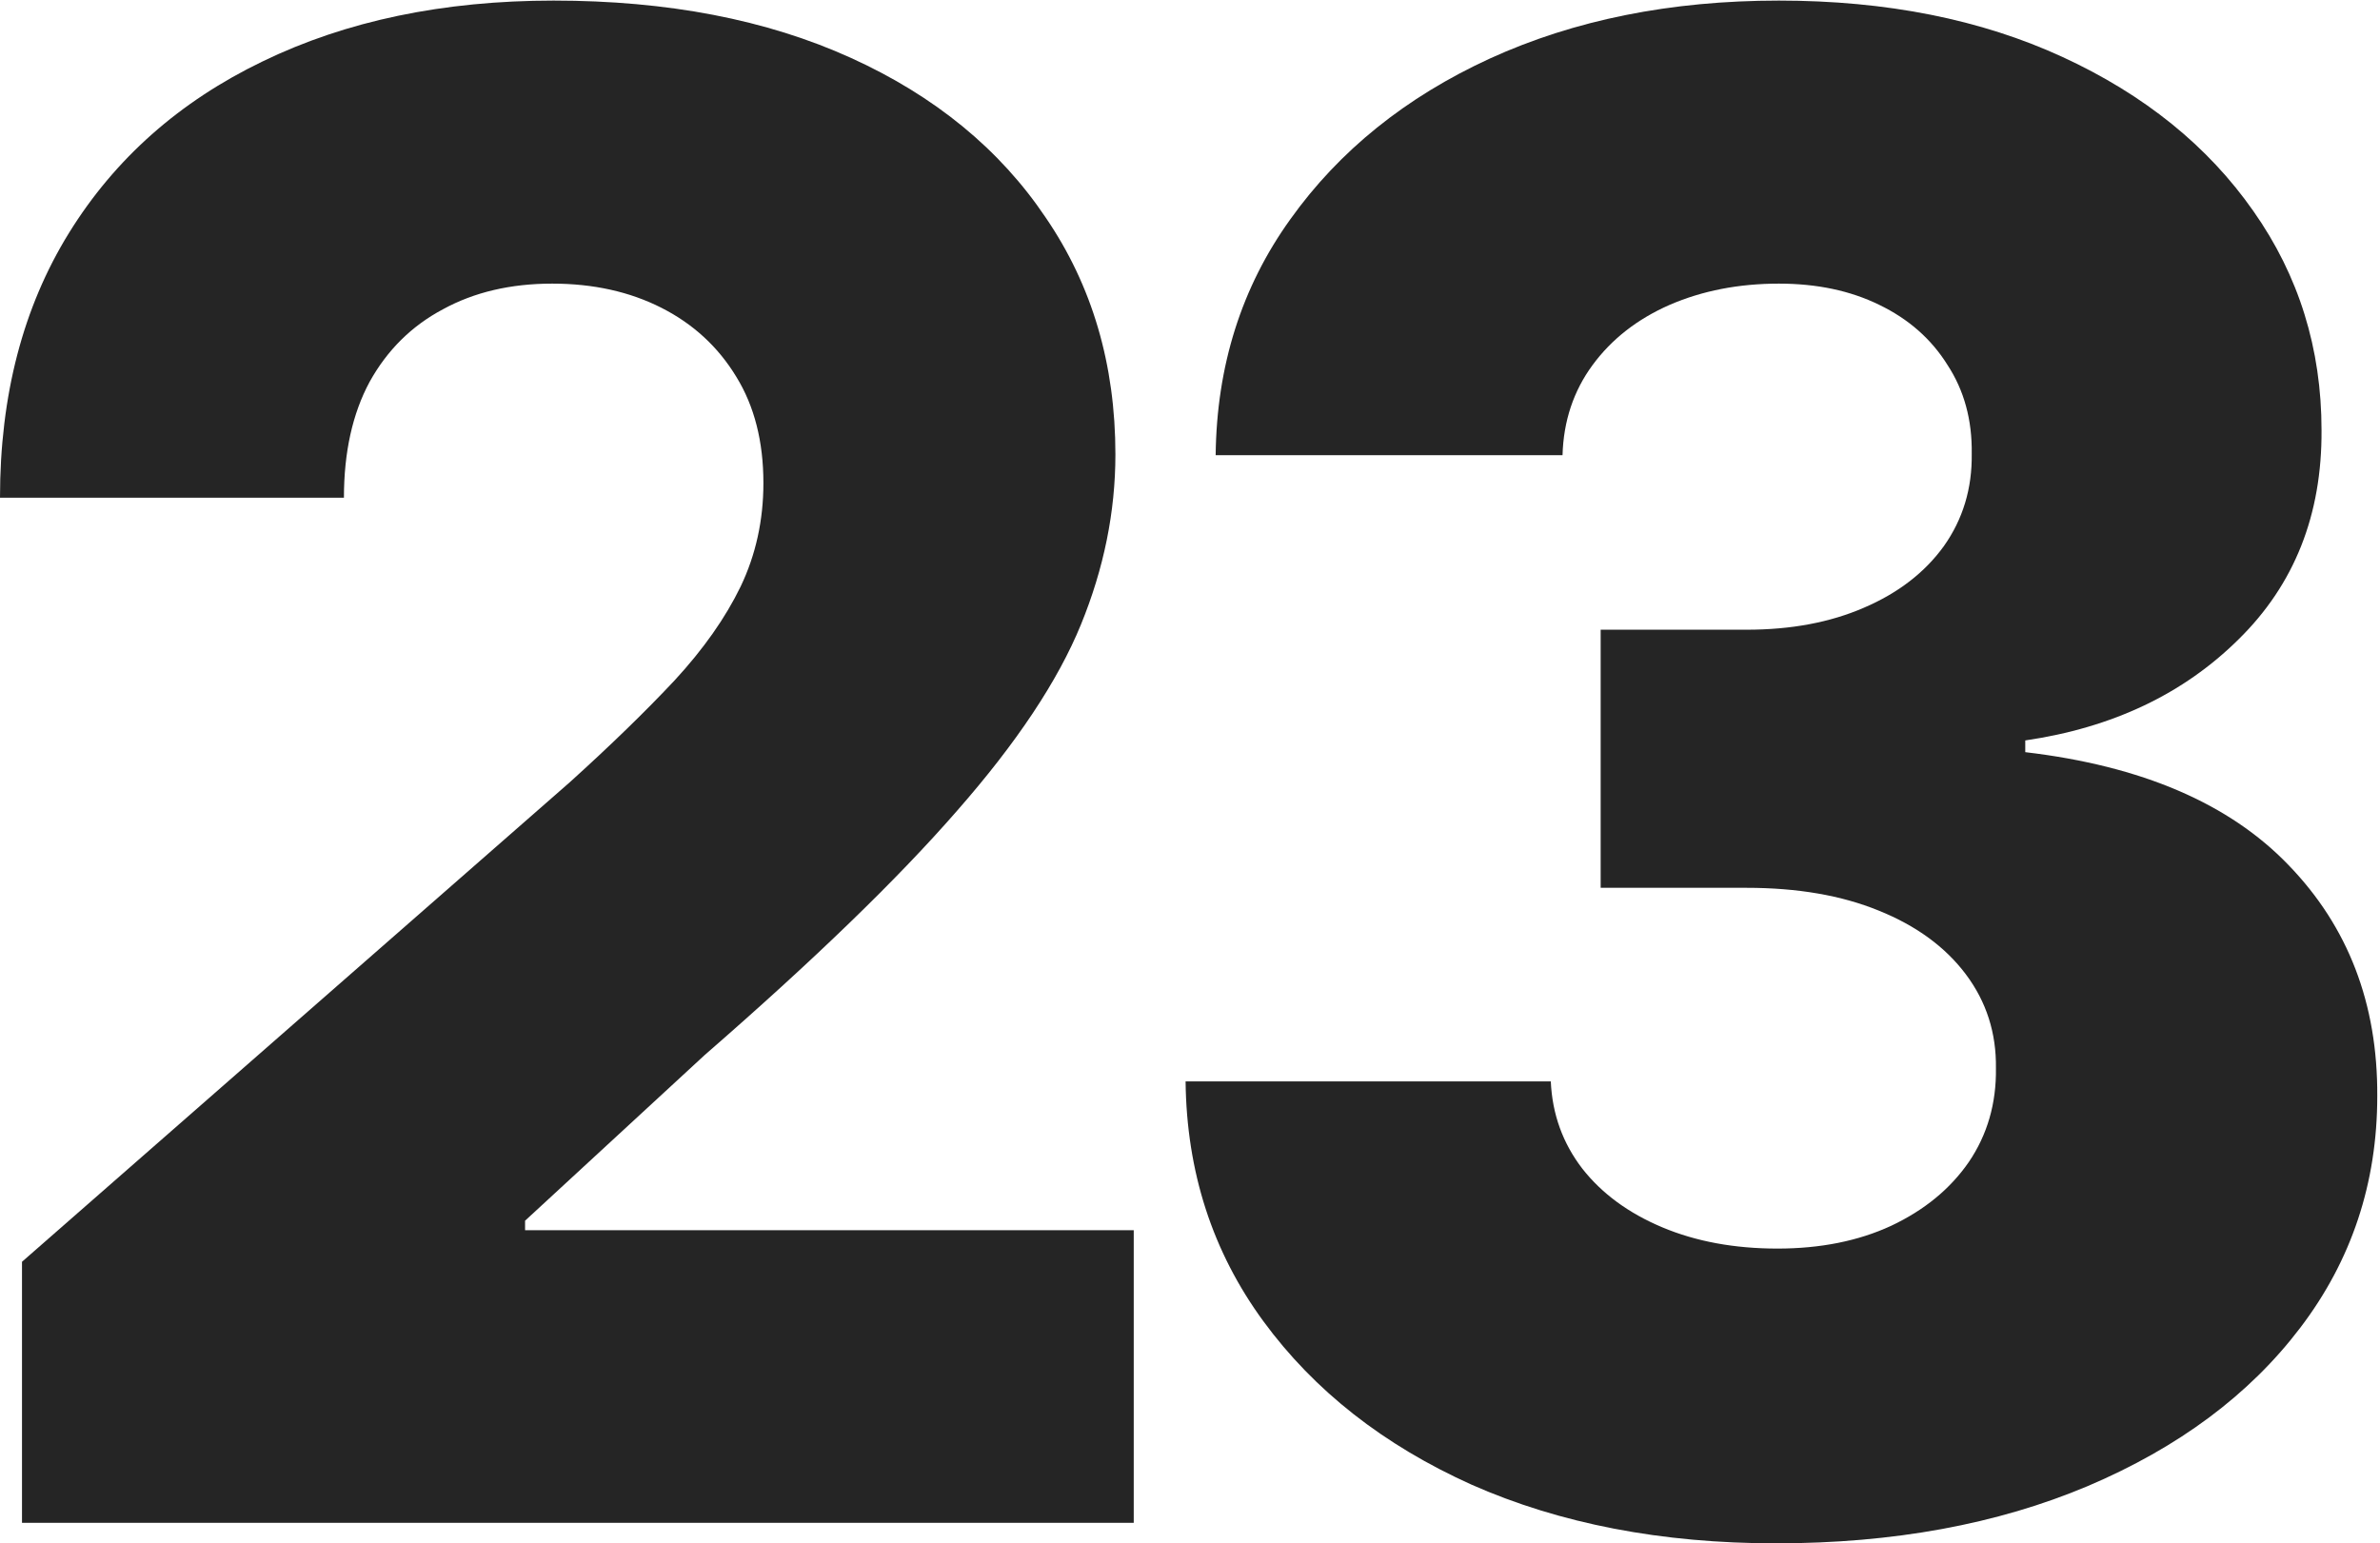 <svg width="461" height="299" viewBox="0 0 461 299" fill="none" xmlns="http://www.w3.org/2000/svg">
<path d="M4.261 295V244.432L110.369 151.534C118.324 144.337 125.095 137.756 130.682 131.79C136.269 125.729 140.53 119.669 143.466 113.608C146.402 107.453 147.869 100.777 147.869 93.579C147.869 85.53 146.117 78.665 142.614 72.983C139.11 67.206 134.28 62.756 128.125 59.631C121.97 56.506 114.915 54.943 106.96 54.943C98.911 54.943 91.856 56.6 85.796 59.915C79.735 63.135 75 67.822 71.591 73.977C68.276 80.133 66.619 87.614 66.619 96.42H0C0 76.629 4.451 59.536 13.352 45.142C22.254 30.748 34.754 19.669 50.852 11.903C67.046 4.044 85.843 0.114 107.244 0.114C129.309 0.114 148.485 3.807 164.773 11.193C181.061 18.579 193.655 28.901 202.557 42.159C211.553 55.322 216.051 70.615 216.051 88.04C216.051 99.119 213.826 110.104 209.375 120.994C204.924 131.884 196.922 143.911 185.369 157.074C173.911 170.237 157.623 186.004 136.506 204.375L101.705 236.477V238.324H219.602V295H4.261Z" fill="#252525"/>
<path d="M343.993 298.977C321.834 298.977 302.184 295.189 285.044 287.614C267.999 279.943 254.552 269.384 244.703 255.938C234.855 242.491 229.836 227.008 229.646 209.489H300.385C300.669 215.833 302.705 221.468 306.493 226.392C310.281 231.222 315.442 235.009 321.976 237.756C328.51 240.502 335.944 241.875 344.277 241.875C352.61 241.875 359.949 240.407 366.294 237.472C372.733 234.441 377.752 230.322 381.351 225.114C384.949 219.811 386.701 213.75 386.607 206.932C386.701 200.114 384.76 194.053 380.783 188.75C376.805 183.447 371.171 179.328 363.879 176.392C356.682 173.456 348.16 171.989 338.311 171.989H310.044V121.989H338.311C346.929 121.989 354.504 120.568 361.038 117.727C367.667 114.886 372.828 110.909 376.521 105.795C380.214 100.587 382.014 94.621 381.919 87.898C382.014 81.364 380.451 75.634 377.232 70.71C374.107 65.691 369.703 61.809 364.021 59.062C358.434 56.316 351.947 54.943 344.561 54.943C336.796 54.943 329.741 56.316 323.396 59.062C317.146 61.809 312.175 65.691 308.482 70.71C304.788 75.729 302.847 81.553 302.658 88.182H235.47C235.66 70.852 240.489 55.606 249.959 42.443C259.428 29.186 272.307 18.816 288.595 11.335C304.978 3.854 323.633 0.114 344.561 0.114C365.394 0.114 383.718 3.759 399.533 11.051C415.347 18.343 427.658 28.286 436.465 40.881C445.271 53.381 449.675 67.538 449.675 83.352C449.769 99.735 444.419 113.229 433.624 123.835C422.923 134.441 409.144 140.975 392.288 143.438V145.71C414.826 148.362 431.824 155.653 443.283 167.585C454.836 179.517 460.565 194.432 460.47 212.33C460.47 229.186 455.499 244.148 445.555 257.216C435.707 270.189 421.976 280.417 404.362 287.898C386.843 295.284 366.72 298.977 343.993 298.977Z" fill="#252525"/>
</svg>
